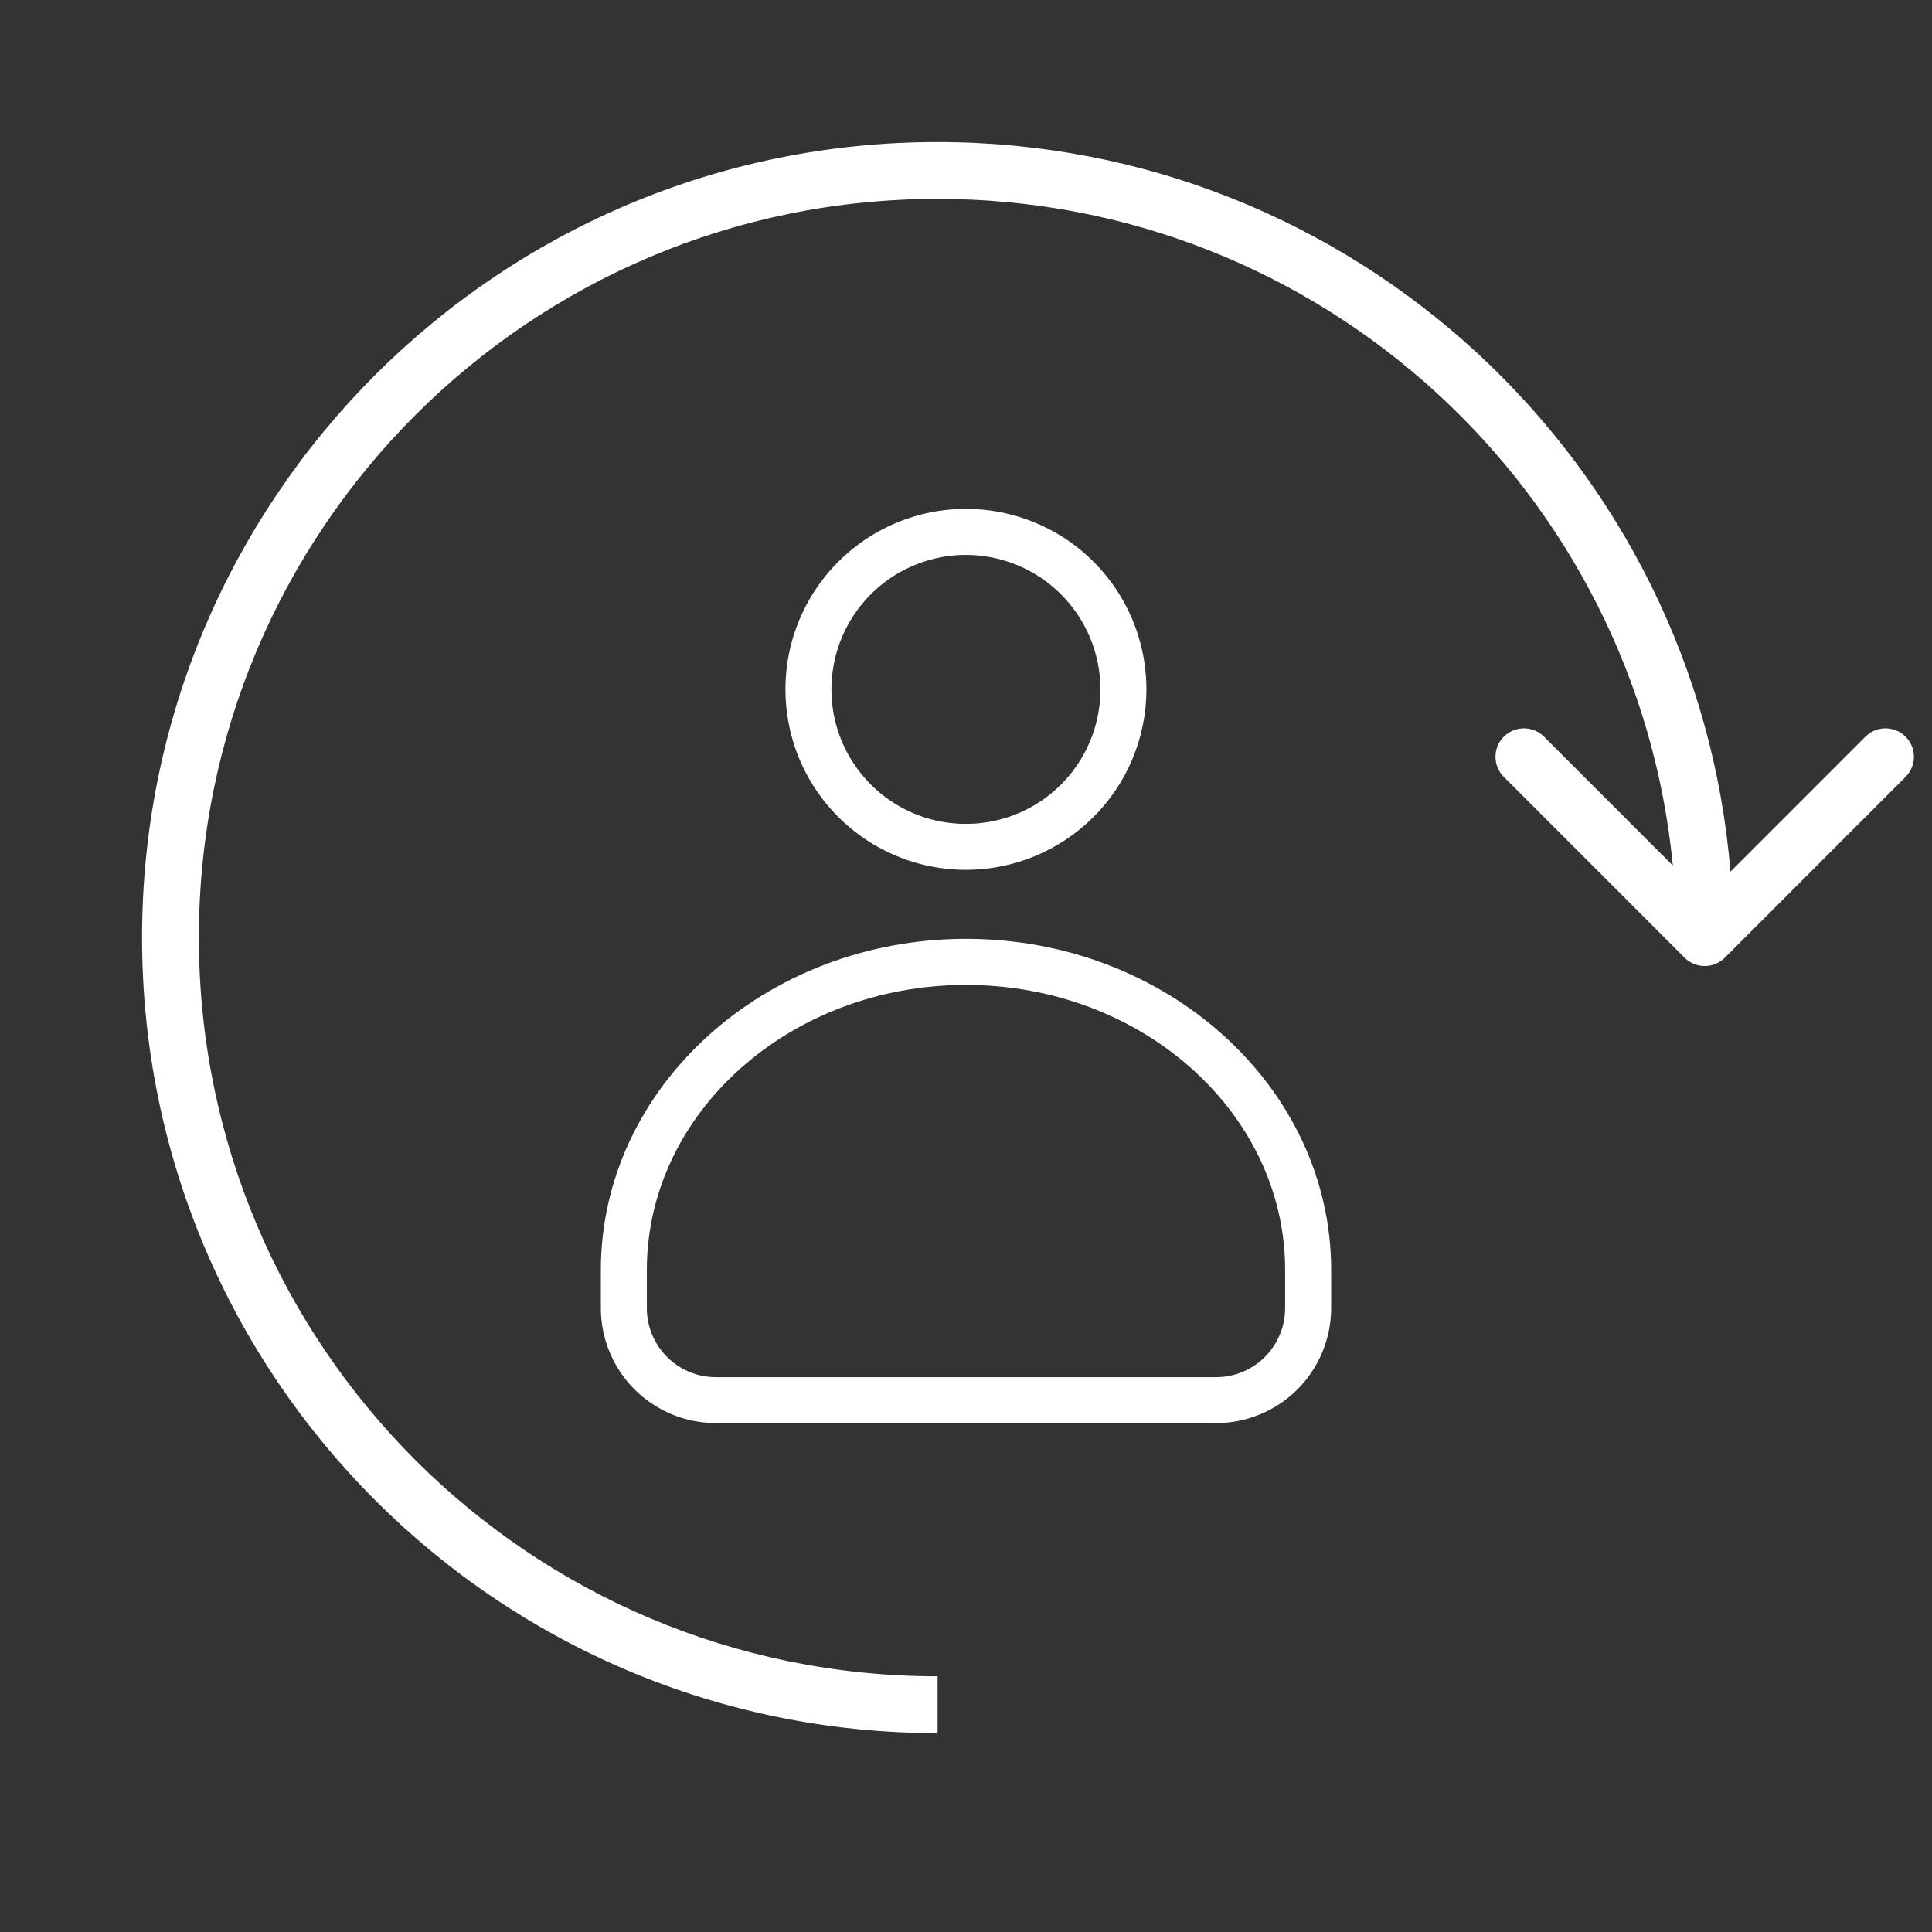 <?xml version="1.0" encoding="UTF-8"?>
<svg xmlns="http://www.w3.org/2000/svg" width="34" height="34" viewBox="0 0 34 34" fill="none">
  <rect x="0" y="0" width="34" height="34" fill="#333333" stroke="none"/>
  <path d="M21.402 25.044H12.597C12.061 25.044 11.546 24.83 11.166 24.451C10.787 24.071 10.574 23.556 10.574 23.02V22.35C10.574 19.137 13.456 16.522 17 16.522C20.543 16.522 23.426 19.136 23.426 22.35V23.02C23.426 23.556 23.212 24.071 22.833 24.451C22.453 24.83 21.939 25.044 21.402 25.044ZM17 17.333C13.902 17.333 11.383 19.583 11.383 22.352V23.021C11.383 23.343 11.511 23.652 11.739 23.88C11.966 24.108 12.275 24.236 12.597 24.236H21.402C21.724 24.236 22.033 24.108 22.26 23.88C22.488 23.652 22.616 23.343 22.616 23.021V22.35C22.616 19.583 20.097 17.333 17 17.333ZM17 15.308C16.371 15.308 15.757 15.122 15.235 14.773C14.712 14.424 14.305 13.928 14.064 13.348C13.824 12.767 13.761 12.129 13.883 11.512C14.006 10.896 14.308 10.33 14.752 9.886C15.197 9.441 15.763 9.139 16.379 9.016C16.995 8.894 17.634 8.956 18.214 9.197C18.795 9.437 19.291 9.844 19.64 10.367C19.989 10.889 20.175 11.503 20.175 12.132C20.175 12.974 19.84 13.781 19.245 14.377C18.649 14.972 17.842 15.307 17 15.308ZM17 9.765C16.531 9.765 16.074 9.904 15.684 10.164C15.295 10.424 14.991 10.794 14.812 11.226C14.633 11.659 14.586 12.135 14.677 12.594C14.768 13.053 14.994 13.475 15.325 13.806C15.656 14.137 16.078 14.363 16.537 14.454C16.996 14.545 17.472 14.498 17.905 14.319C18.338 14.14 18.707 13.836 18.967 13.447C19.227 13.058 19.366 12.6 19.366 12.132C19.365 11.504 19.116 10.903 18.672 10.459C18.229 10.016 17.627 9.766 17 9.765Z" fill="white"></path>
  <path fill-rule="evenodd" clip-rule="evenodd" d="M16.5 3.5C9.32 3.5 3.5 9.32 3.5 16.5C3.5 23.68 9.32 29.5 16.5 29.5V30.5C8.768 30.5 2.5 24.232 2.5 16.5C2.5 8.768 8.768 2.5 16.5 2.5C23.841 2.5 29.863 8.151 30.453 15.34L32.828 12.964C33.024 12.769 33.34 12.769 33.535 12.964C33.731 13.16 33.731 13.476 33.535 13.672L30.354 16.854C30.158 17.049 29.842 17.049 29.646 16.854L26.465 13.672C26.269 13.476 26.269 13.16 26.465 12.964C26.66 12.769 26.976 12.769 27.172 12.964L29.439 15.232C28.802 8.647 23.252 3.5 16.5 3.5Z" fill="white"></path>
</svg>
